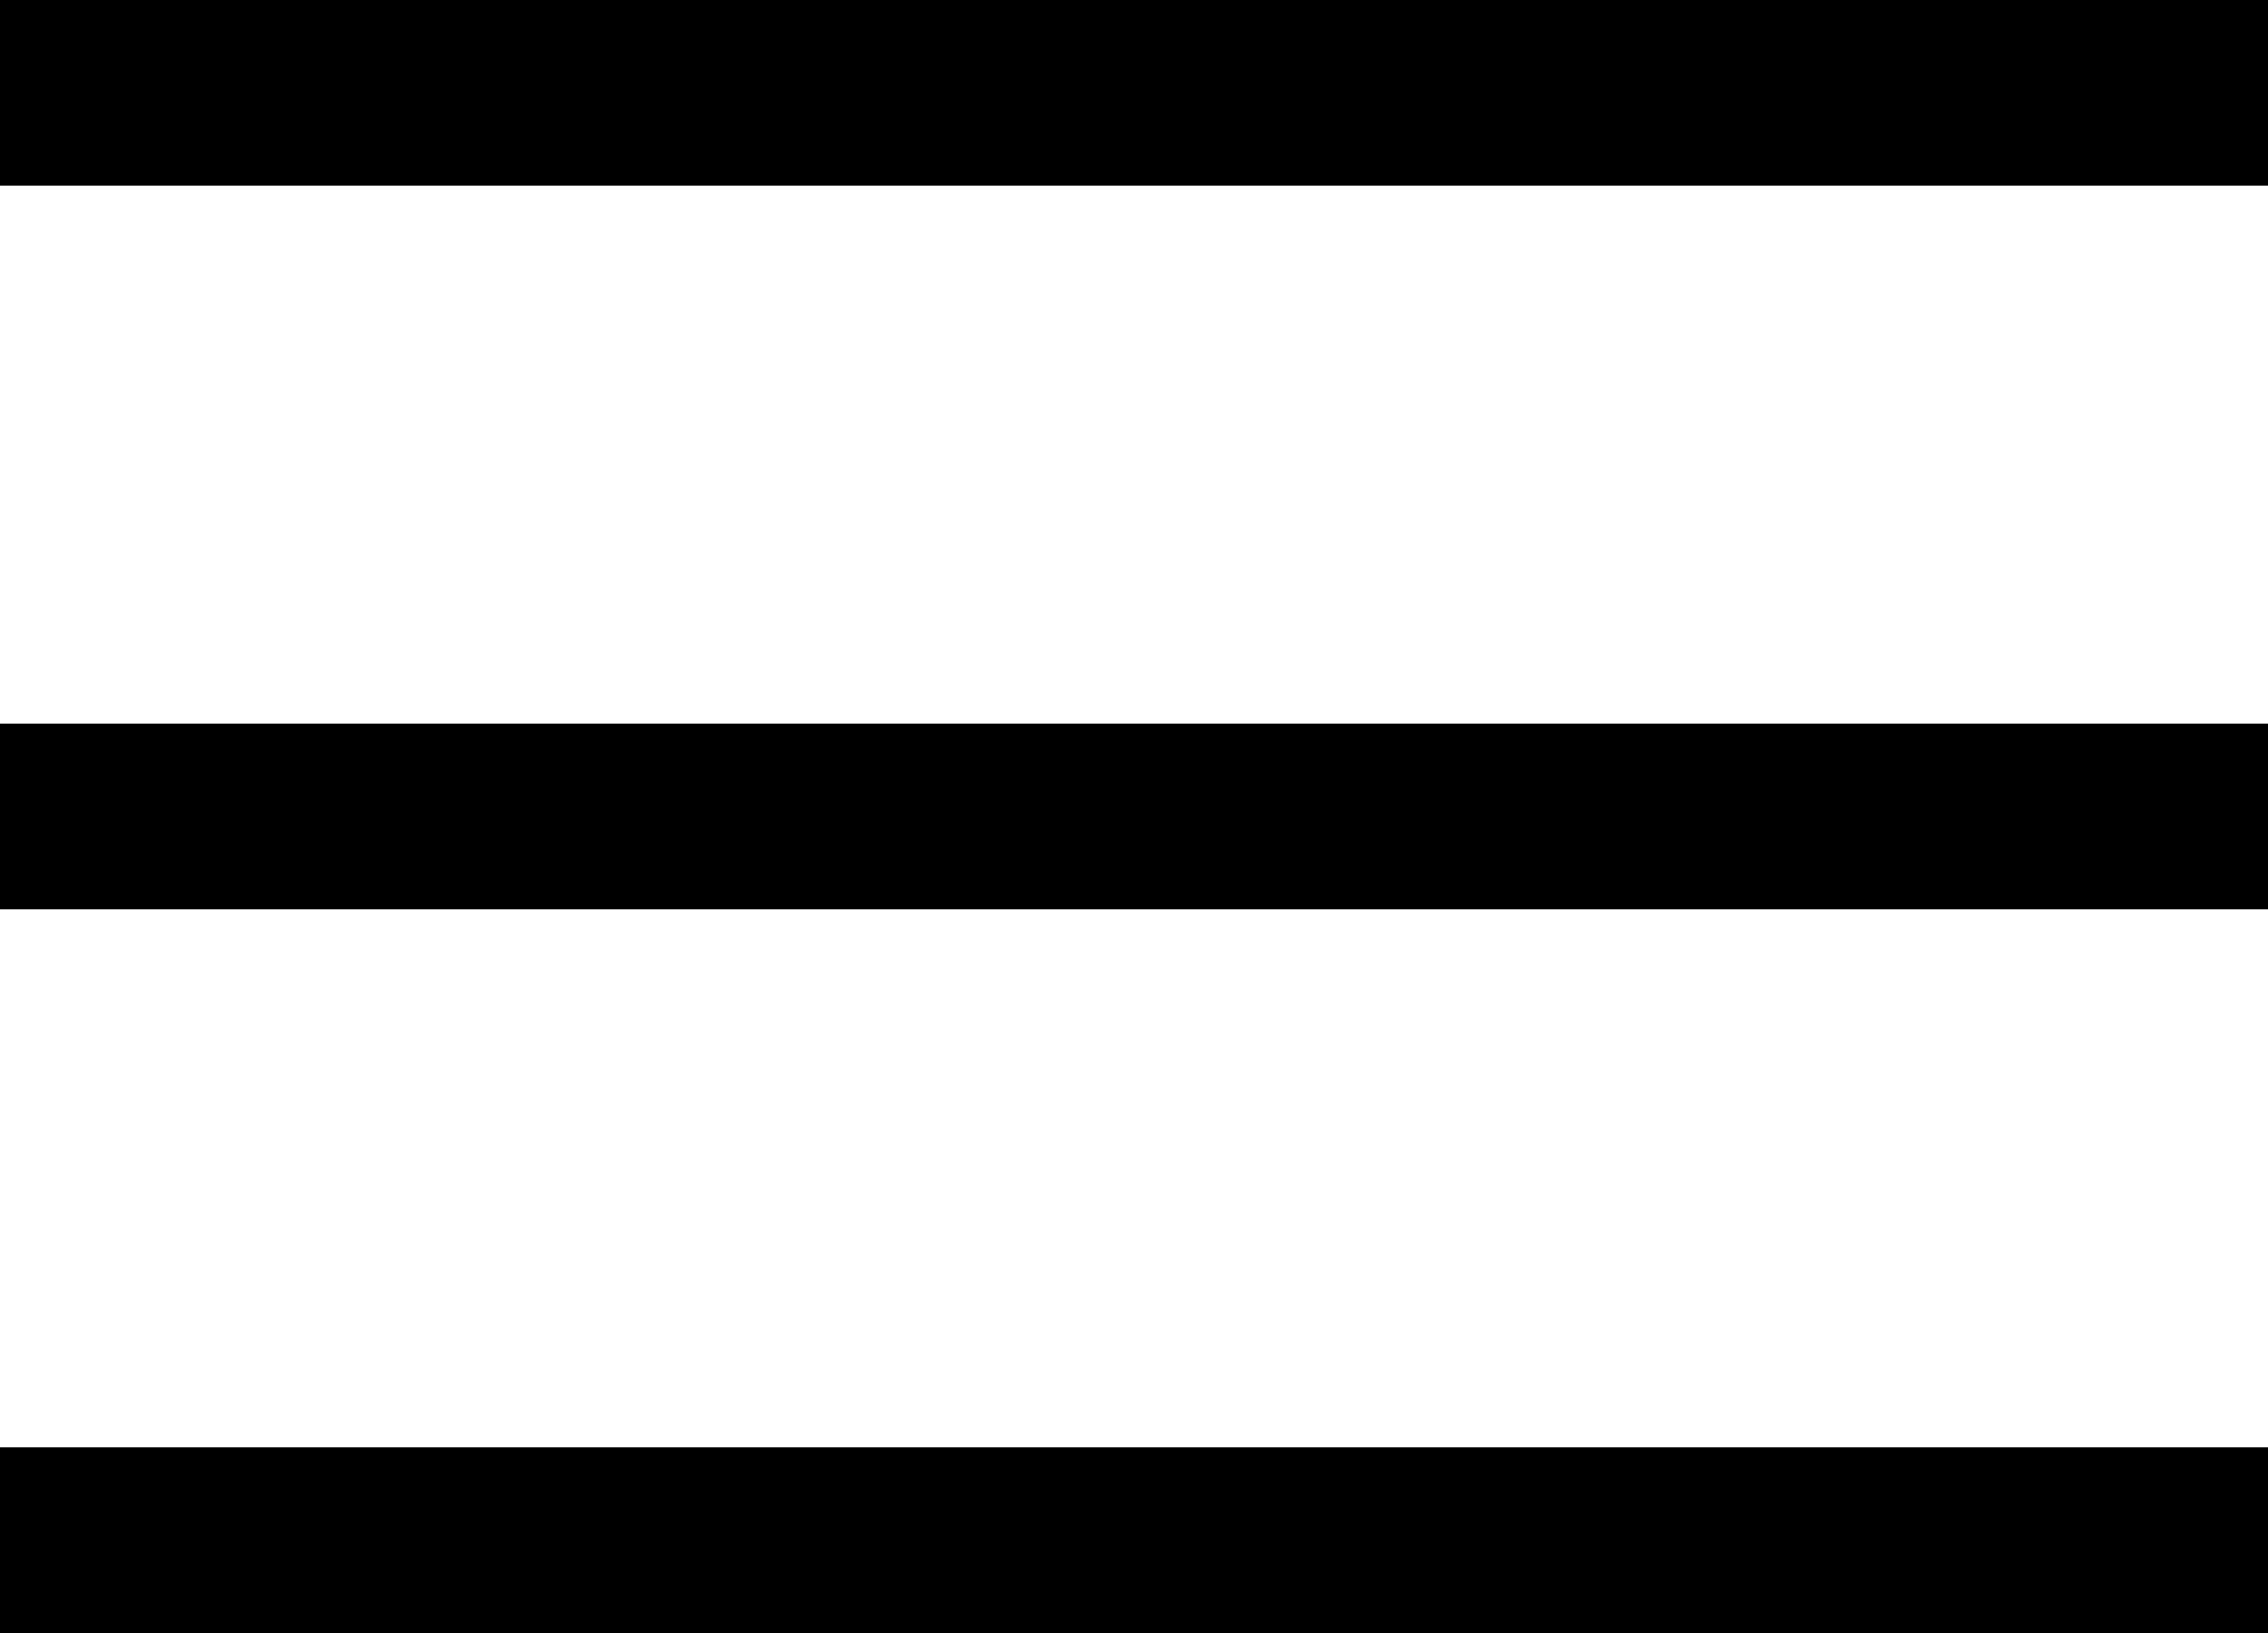 <svg xmlns="http://www.w3.org/2000/svg" width="25" height="18" viewBox="0 0 50 36">
<defs>
    <style>
      .svg-burger {
        fill: #000 !important;
        fill-rule: evenodd;
      }
    </style>
  </defs>
  <path id="hamburger" class="svg-burger" d="M3954,33h50v4.093h-50V33Zm0,31.906h50V69h-50V64.906Zm0-15.953h50v4.093h-50V48.954Z" transform="translate(-3954 -33)"/>
</svg>
